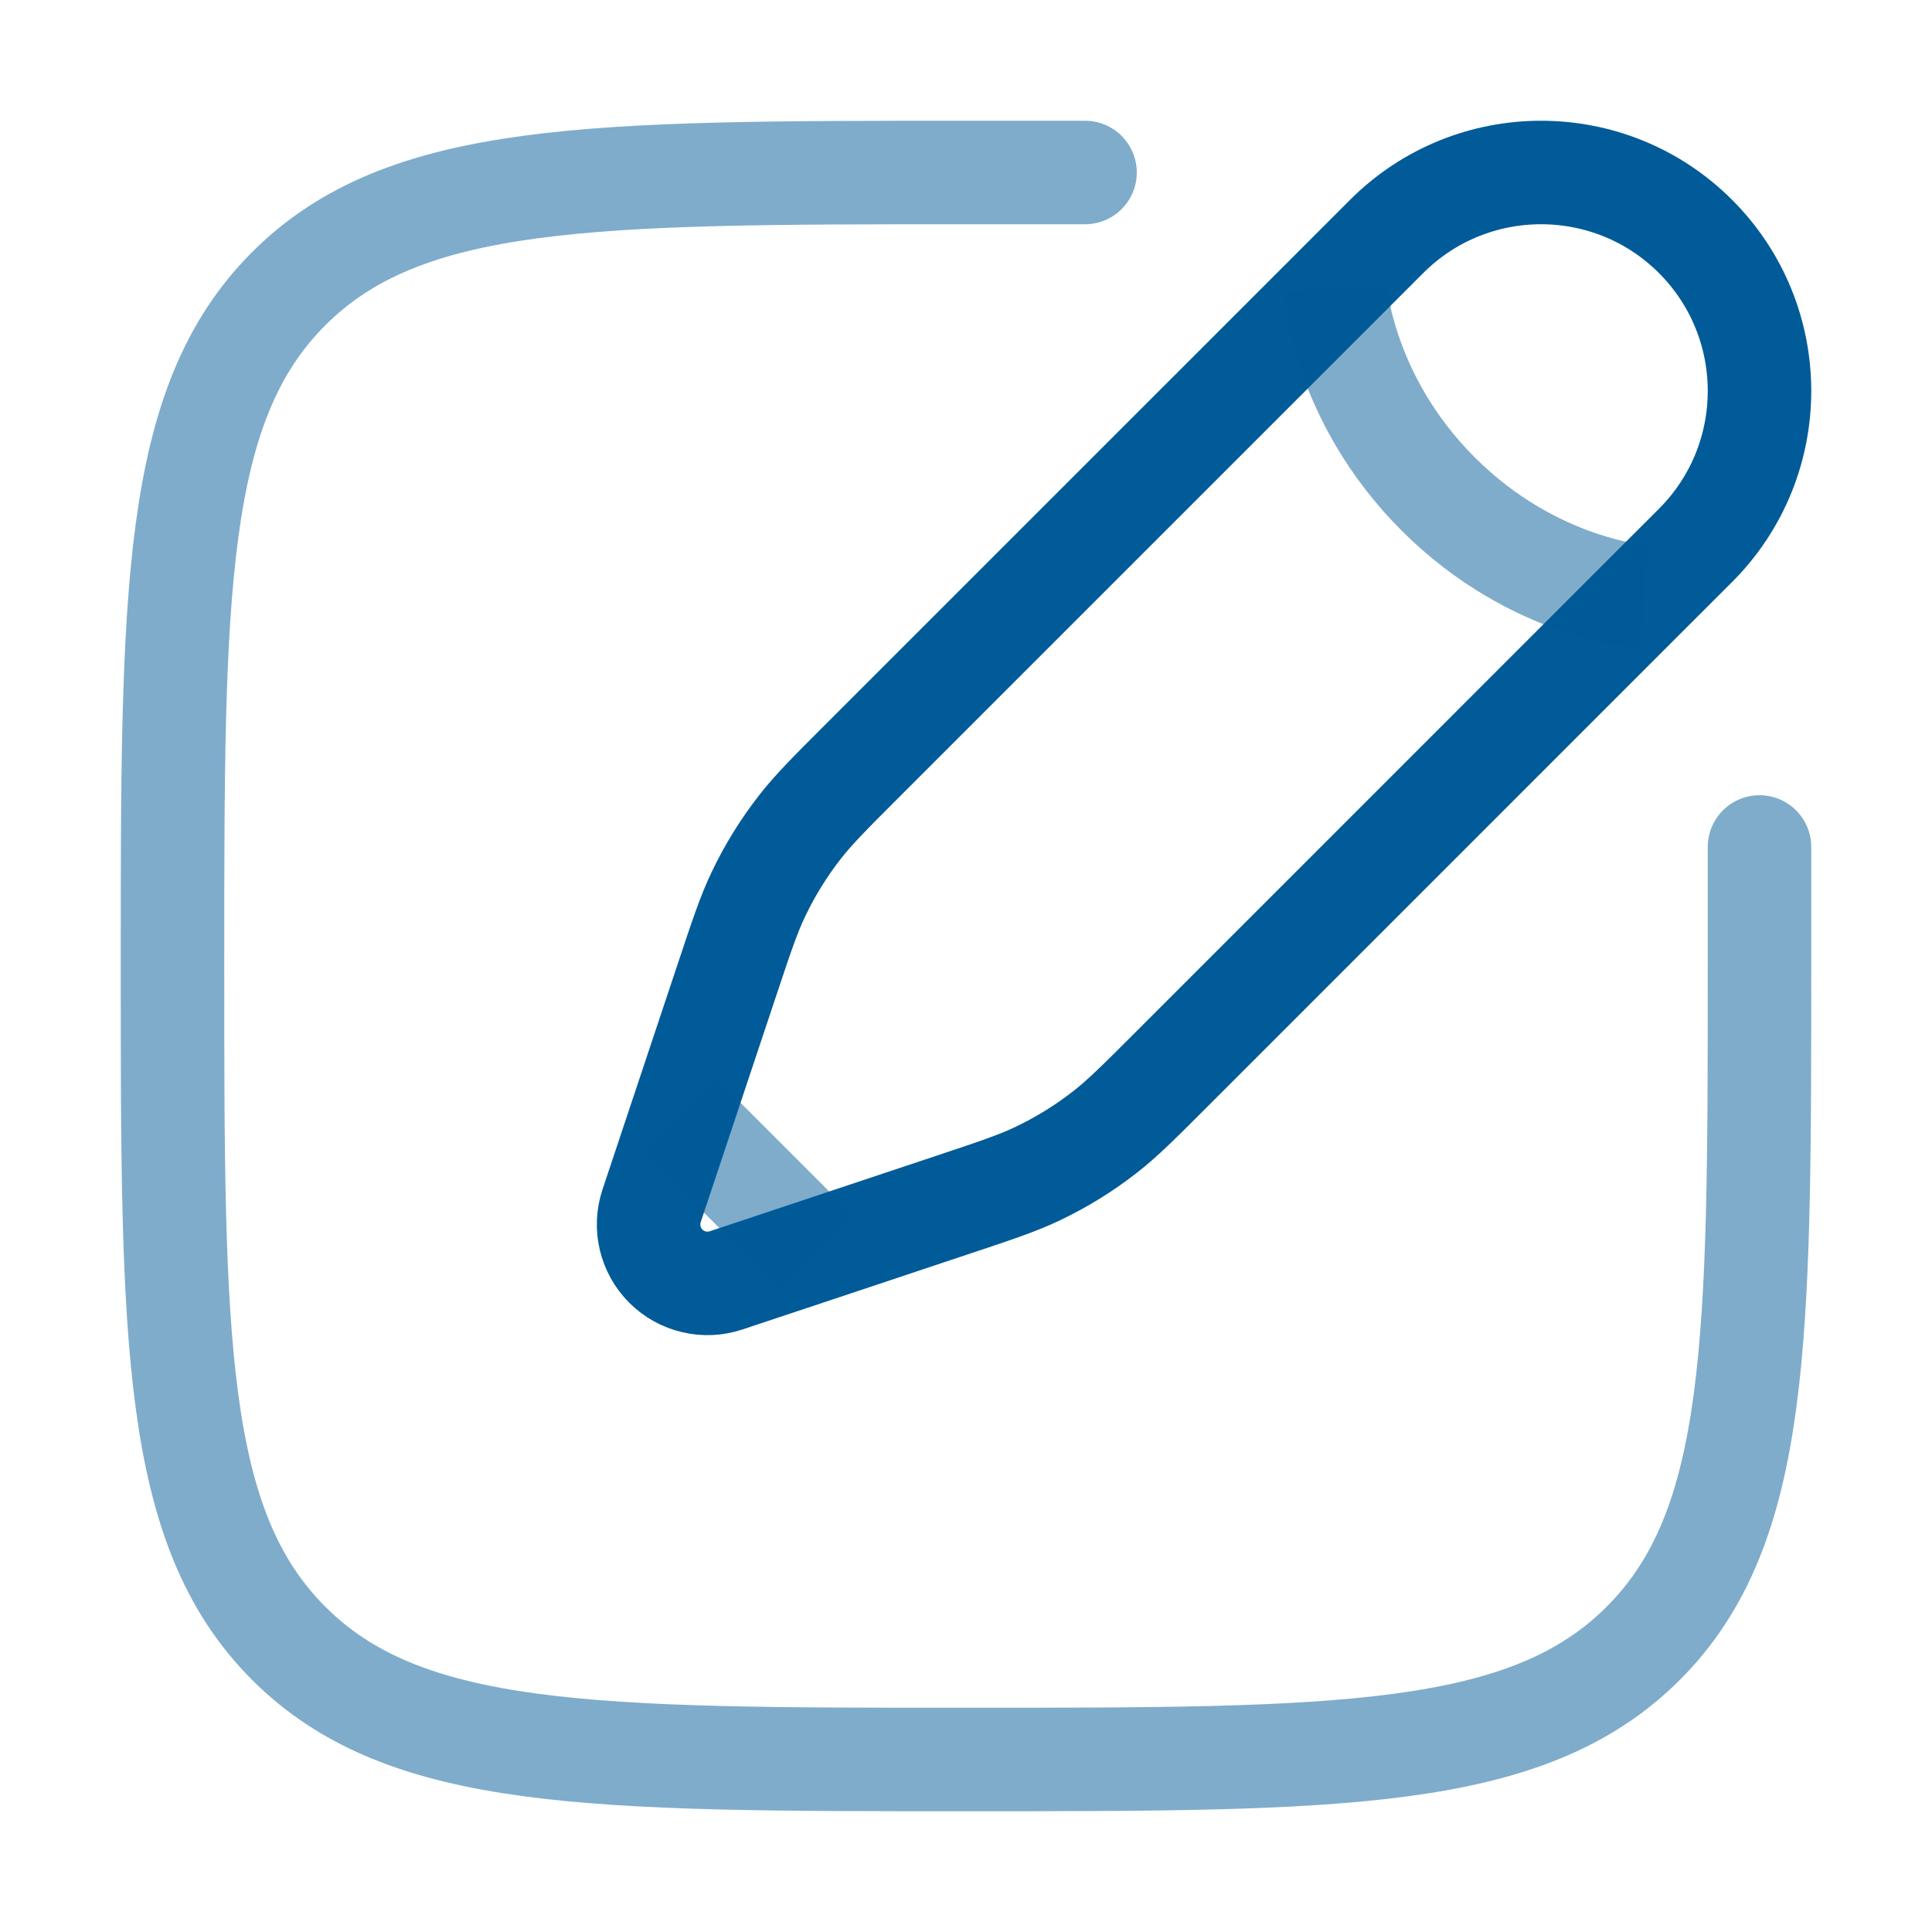 <svg width="56" height="56" viewBox="0 0 56 56" fill="none" xmlns="http://www.w3.org/2000/svg">
<path opacity="0.5" d="M51 24.55V28C51 38.843 51 44.264 47.631 47.632C44.263 51 38.842 51 28 51C17.157 51 11.736 51 8.368 47.632C5 44.264 5 38.843 5 28C5 17.158 5 11.737 8.368 8.368C11.736 5 17.157 5 28 5H31.45" stroke="#005B98" stroke-width="3" stroke-linecap="round"/>
<path d="M40.192 6.854L38.7 8.347L24.98 22.066C24.051 22.995 23.587 23.46 23.187 23.972C22.716 24.576 22.311 25.23 21.982 25.922C21.702 26.509 21.494 27.132 21.079 28.379L19.748 32.37L18.887 34.953C18.683 35.566 18.843 36.243 19.3 36.7C19.757 37.157 20.434 37.317 21.047 37.112L23.63 36.252L27.621 34.921L27.621 34.921C28.868 34.505 29.491 34.298 30.078 34.018C30.77 33.688 31.424 33.284 32.028 32.813C32.54 32.413 33.005 31.949 33.934 31.02L47.653 17.3L49.146 15.808C51.618 13.336 51.618 9.327 49.146 6.854C46.673 4.382 42.664 4.382 40.192 6.854Z" stroke="#005B98" stroke-width="3"/>
<path opacity="0.5" d="M38.7 8.348C38.7 8.348 38.887 11.519 41.685 14.317C44.483 17.115 47.654 17.301 47.654 17.301M23.631 36.253L19.749 32.371" stroke="#005B98" stroke-width="3"/>
</svg>
